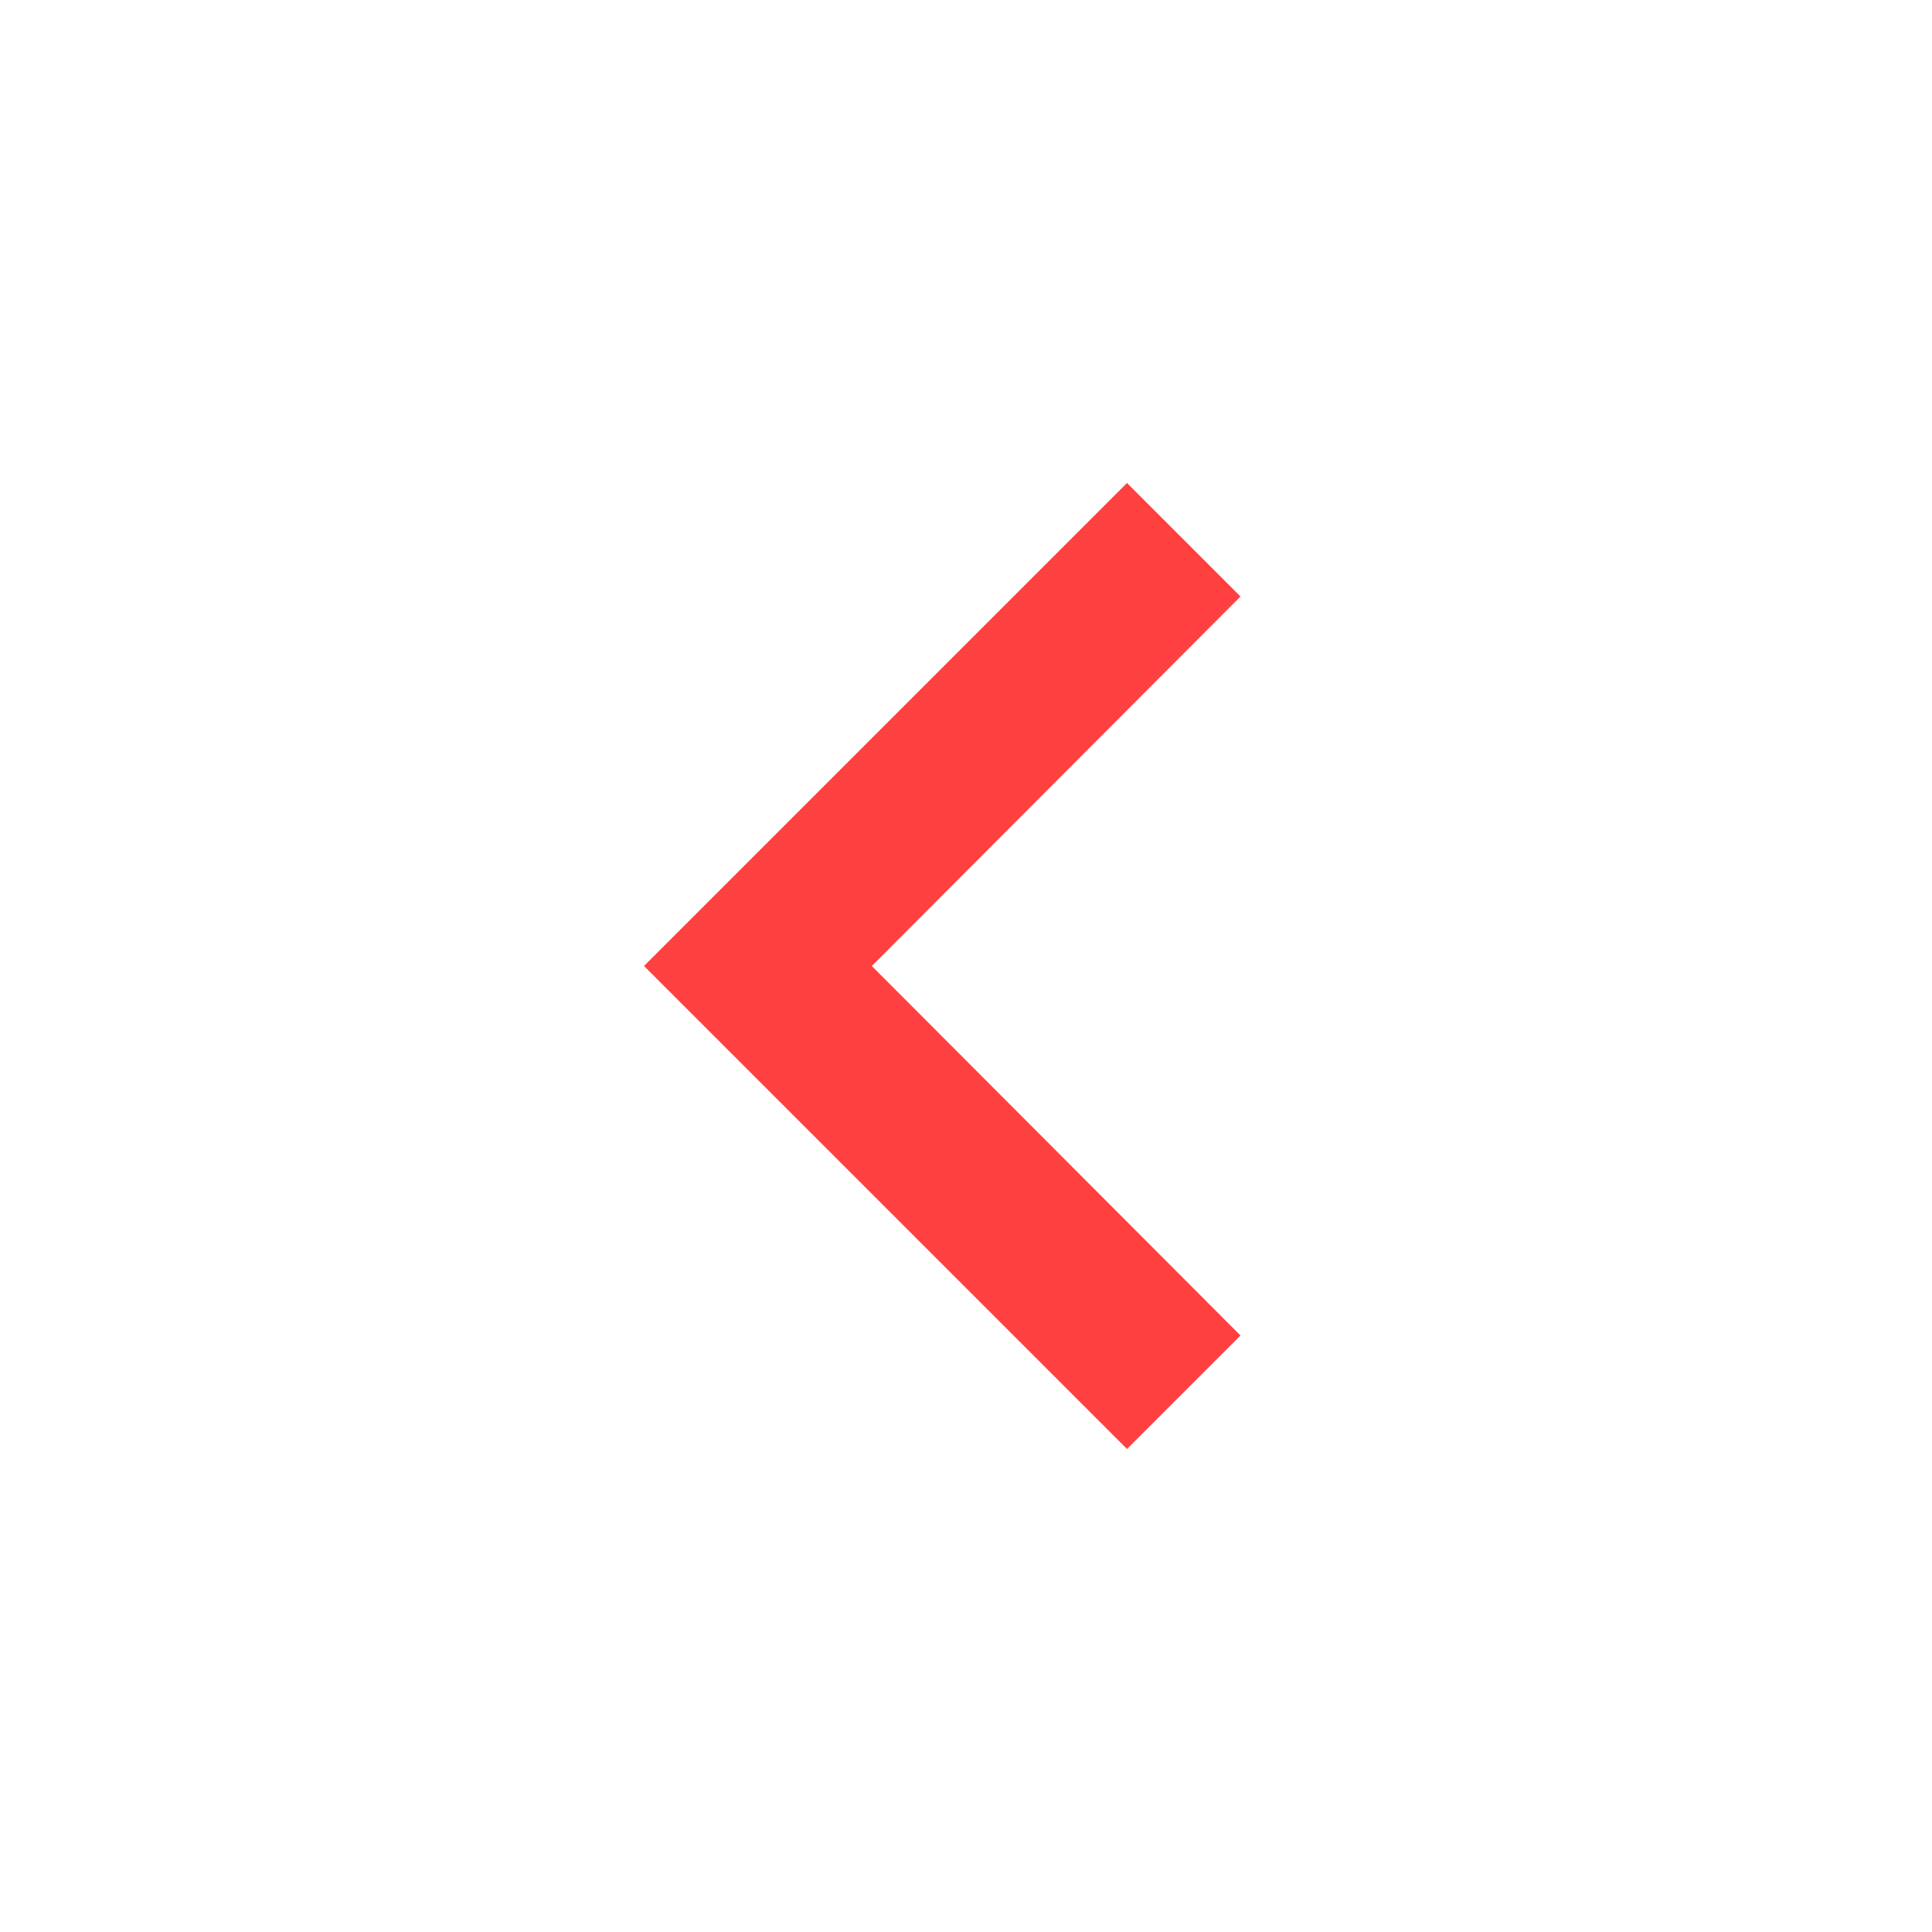 <svg id="chevron_left" xmlns="http://www.w3.org/2000/svg" width="24" height="24" viewBox="0 0 24 24">
  <path id="Path_2162" data-name="Path 2162" d="M15.41,7.41,14,6,8,12l6,6,1.41-1.41L10.83,12Z" fill="#ff4040"/>
  <path id="Path_2163" data-name="Path 2163" d="M0,0H24V24H0Z" fill="none"/>
</svg>
